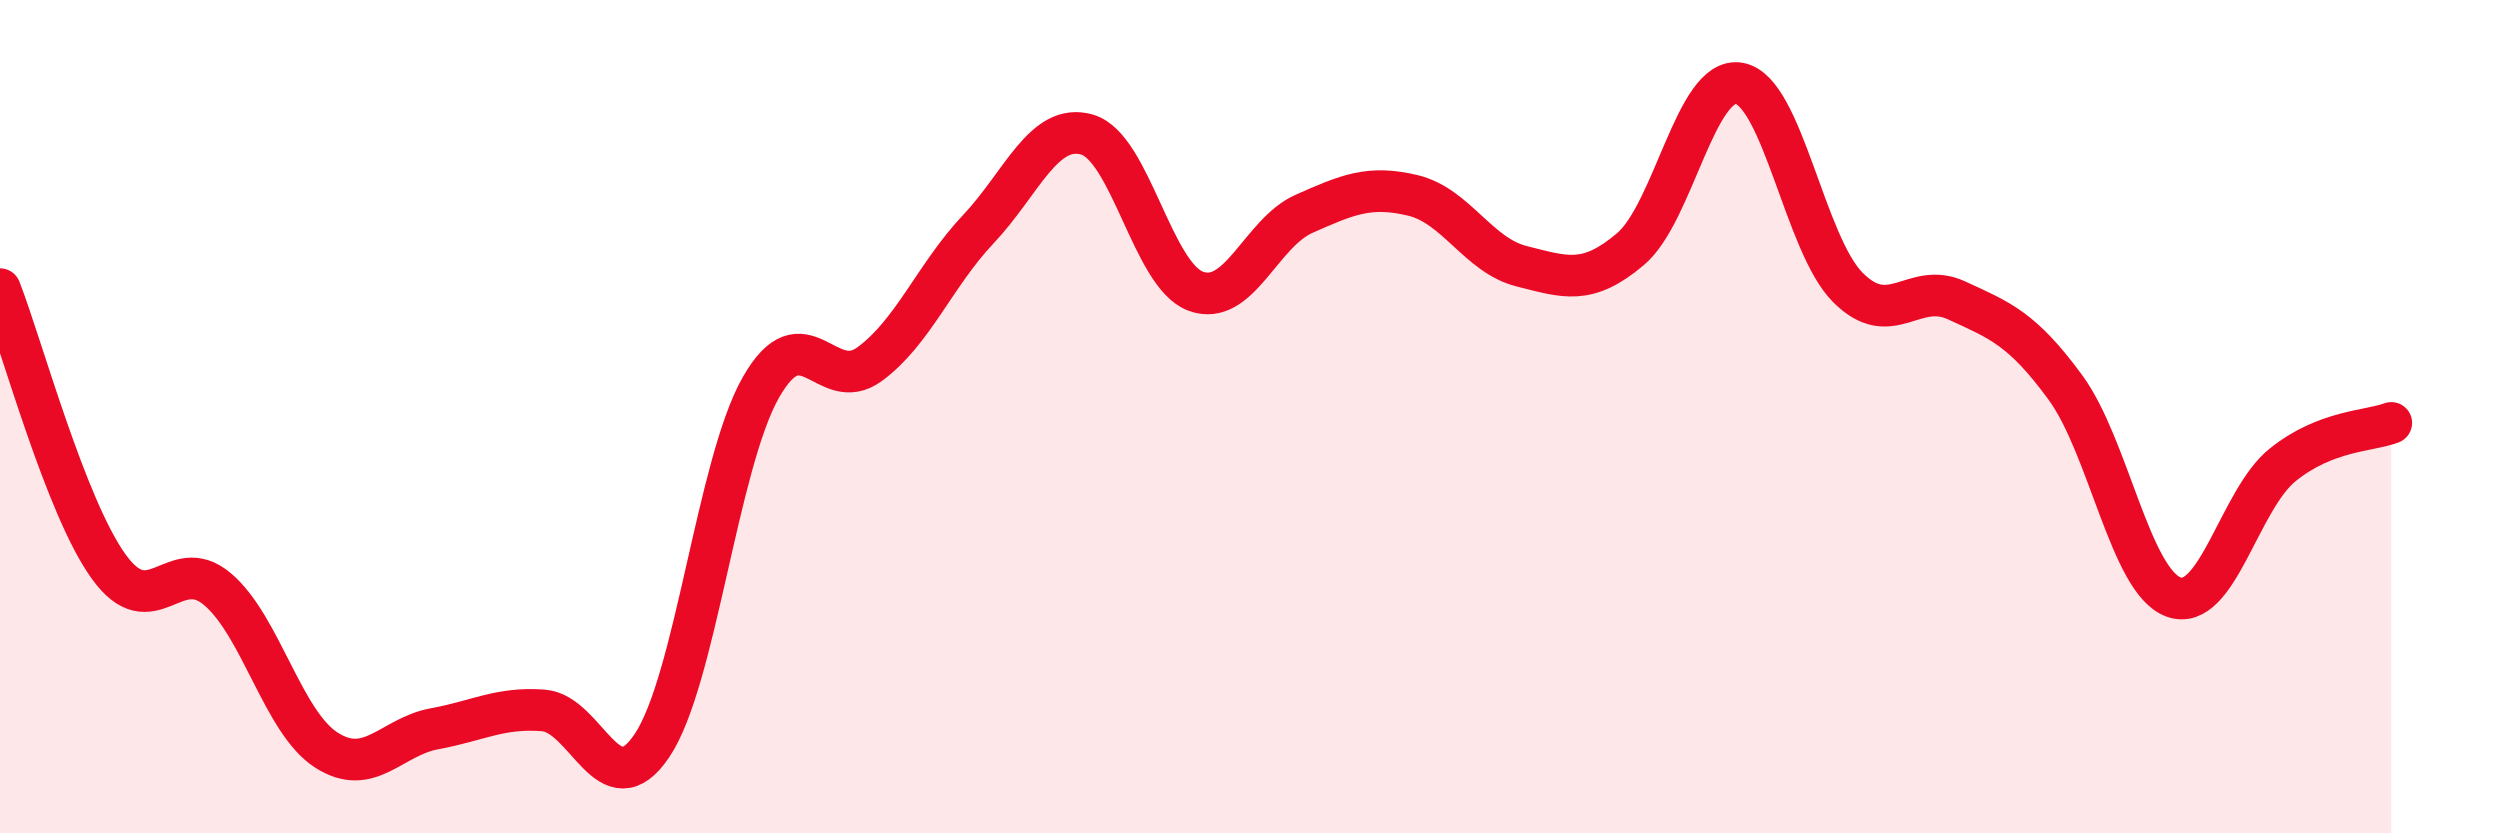 
    <svg width="60" height="20" viewBox="0 0 60 20" xmlns="http://www.w3.org/2000/svg">
      <path
        d="M 0,6.94 C 0.52,8.27 1.57,12.16 2.61,13.6 C 3.65,15.04 4.18,13.26 5.22,14.14 C 6.26,15.02 6.79,17.33 7.83,18 C 8.87,18.67 9.39,17.68 10.43,17.49 C 11.47,17.3 12,16.97 13.04,17.05 C 14.08,17.13 14.61,19.44 15.65,17.89 C 16.69,16.34 17.22,11.13 18.26,9.3 C 19.3,7.47 19.83,9.5 20.87,8.74 C 21.91,7.98 22.44,6.6 23.48,5.5 C 24.52,4.4 25.05,2.93 26.09,3.23 C 27.13,3.53 27.66,6.61 28.7,6.99 C 29.74,7.37 30.26,5.59 31.3,5.13 C 32.34,4.67 32.87,4.44 33.91,4.69 C 34.95,4.94 35.48,6.13 36.52,6.39 C 37.56,6.65 38.09,6.86 39.13,5.98 C 40.17,5.1 40.7,1.82 41.74,2 C 42.78,2.18 43.31,5.86 44.35,6.9 C 45.39,7.94 45.92,6.73 46.96,7.21 C 48,7.69 48.53,7.88 49.57,9.3 C 50.61,10.72 51.13,13.96 52.17,14.33 C 53.21,14.7 53.74,12 54.78,11.16 C 55.82,10.32 56.87,10.35 57.39,10.15L57.39 20L0 20Z"
        fill="#EB0A25"
        opacity="0.1"
        stroke-linecap="round"
        stroke-linejoin="round"
      />
      <path
        d="M 0,6.94 C 0.52,8.27 1.57,12.16 2.61,13.6 C 3.65,15.04 4.18,13.26 5.22,14.14 C 6.26,15.02 6.79,17.33 7.83,18 C 8.87,18.67 9.39,17.68 10.43,17.49 C 11.47,17.3 12,16.97 13.04,17.05 C 14.08,17.13 14.61,19.44 15.65,17.89 C 16.69,16.34 17.22,11.13 18.26,9.3 C 19.3,7.47 19.83,9.5 20.87,8.74 C 21.91,7.98 22.44,6.6 23.48,5.5 C 24.52,4.4 25.05,2.93 26.09,3.23 C 27.13,3.53 27.66,6.61 28.7,6.99 C 29.74,7.37 30.26,5.59 31.3,5.13 C 32.34,4.67 32.87,4.44 33.91,4.69 C 34.95,4.94 35.48,6.13 36.52,6.39 C 37.56,6.65 38.09,6.86 39.13,5.98 C 40.17,5.1 40.7,1.82 41.74,2 C 42.78,2.18 43.31,5.86 44.35,6.9 C 45.39,7.94 45.92,6.73 46.96,7.21 C 48,7.69 48.53,7.88 49.57,9.3 C 50.61,10.72 51.13,13.96 52.17,14.33 C 53.21,14.7 53.74,12 54.78,11.16 C 55.82,10.32 56.87,10.35 57.39,10.15"
        stroke="#EB0A25"
        stroke-width="1"
        fill="none"
        stroke-linecap="round"
        stroke-linejoin="round"
      />
    </svg>
  